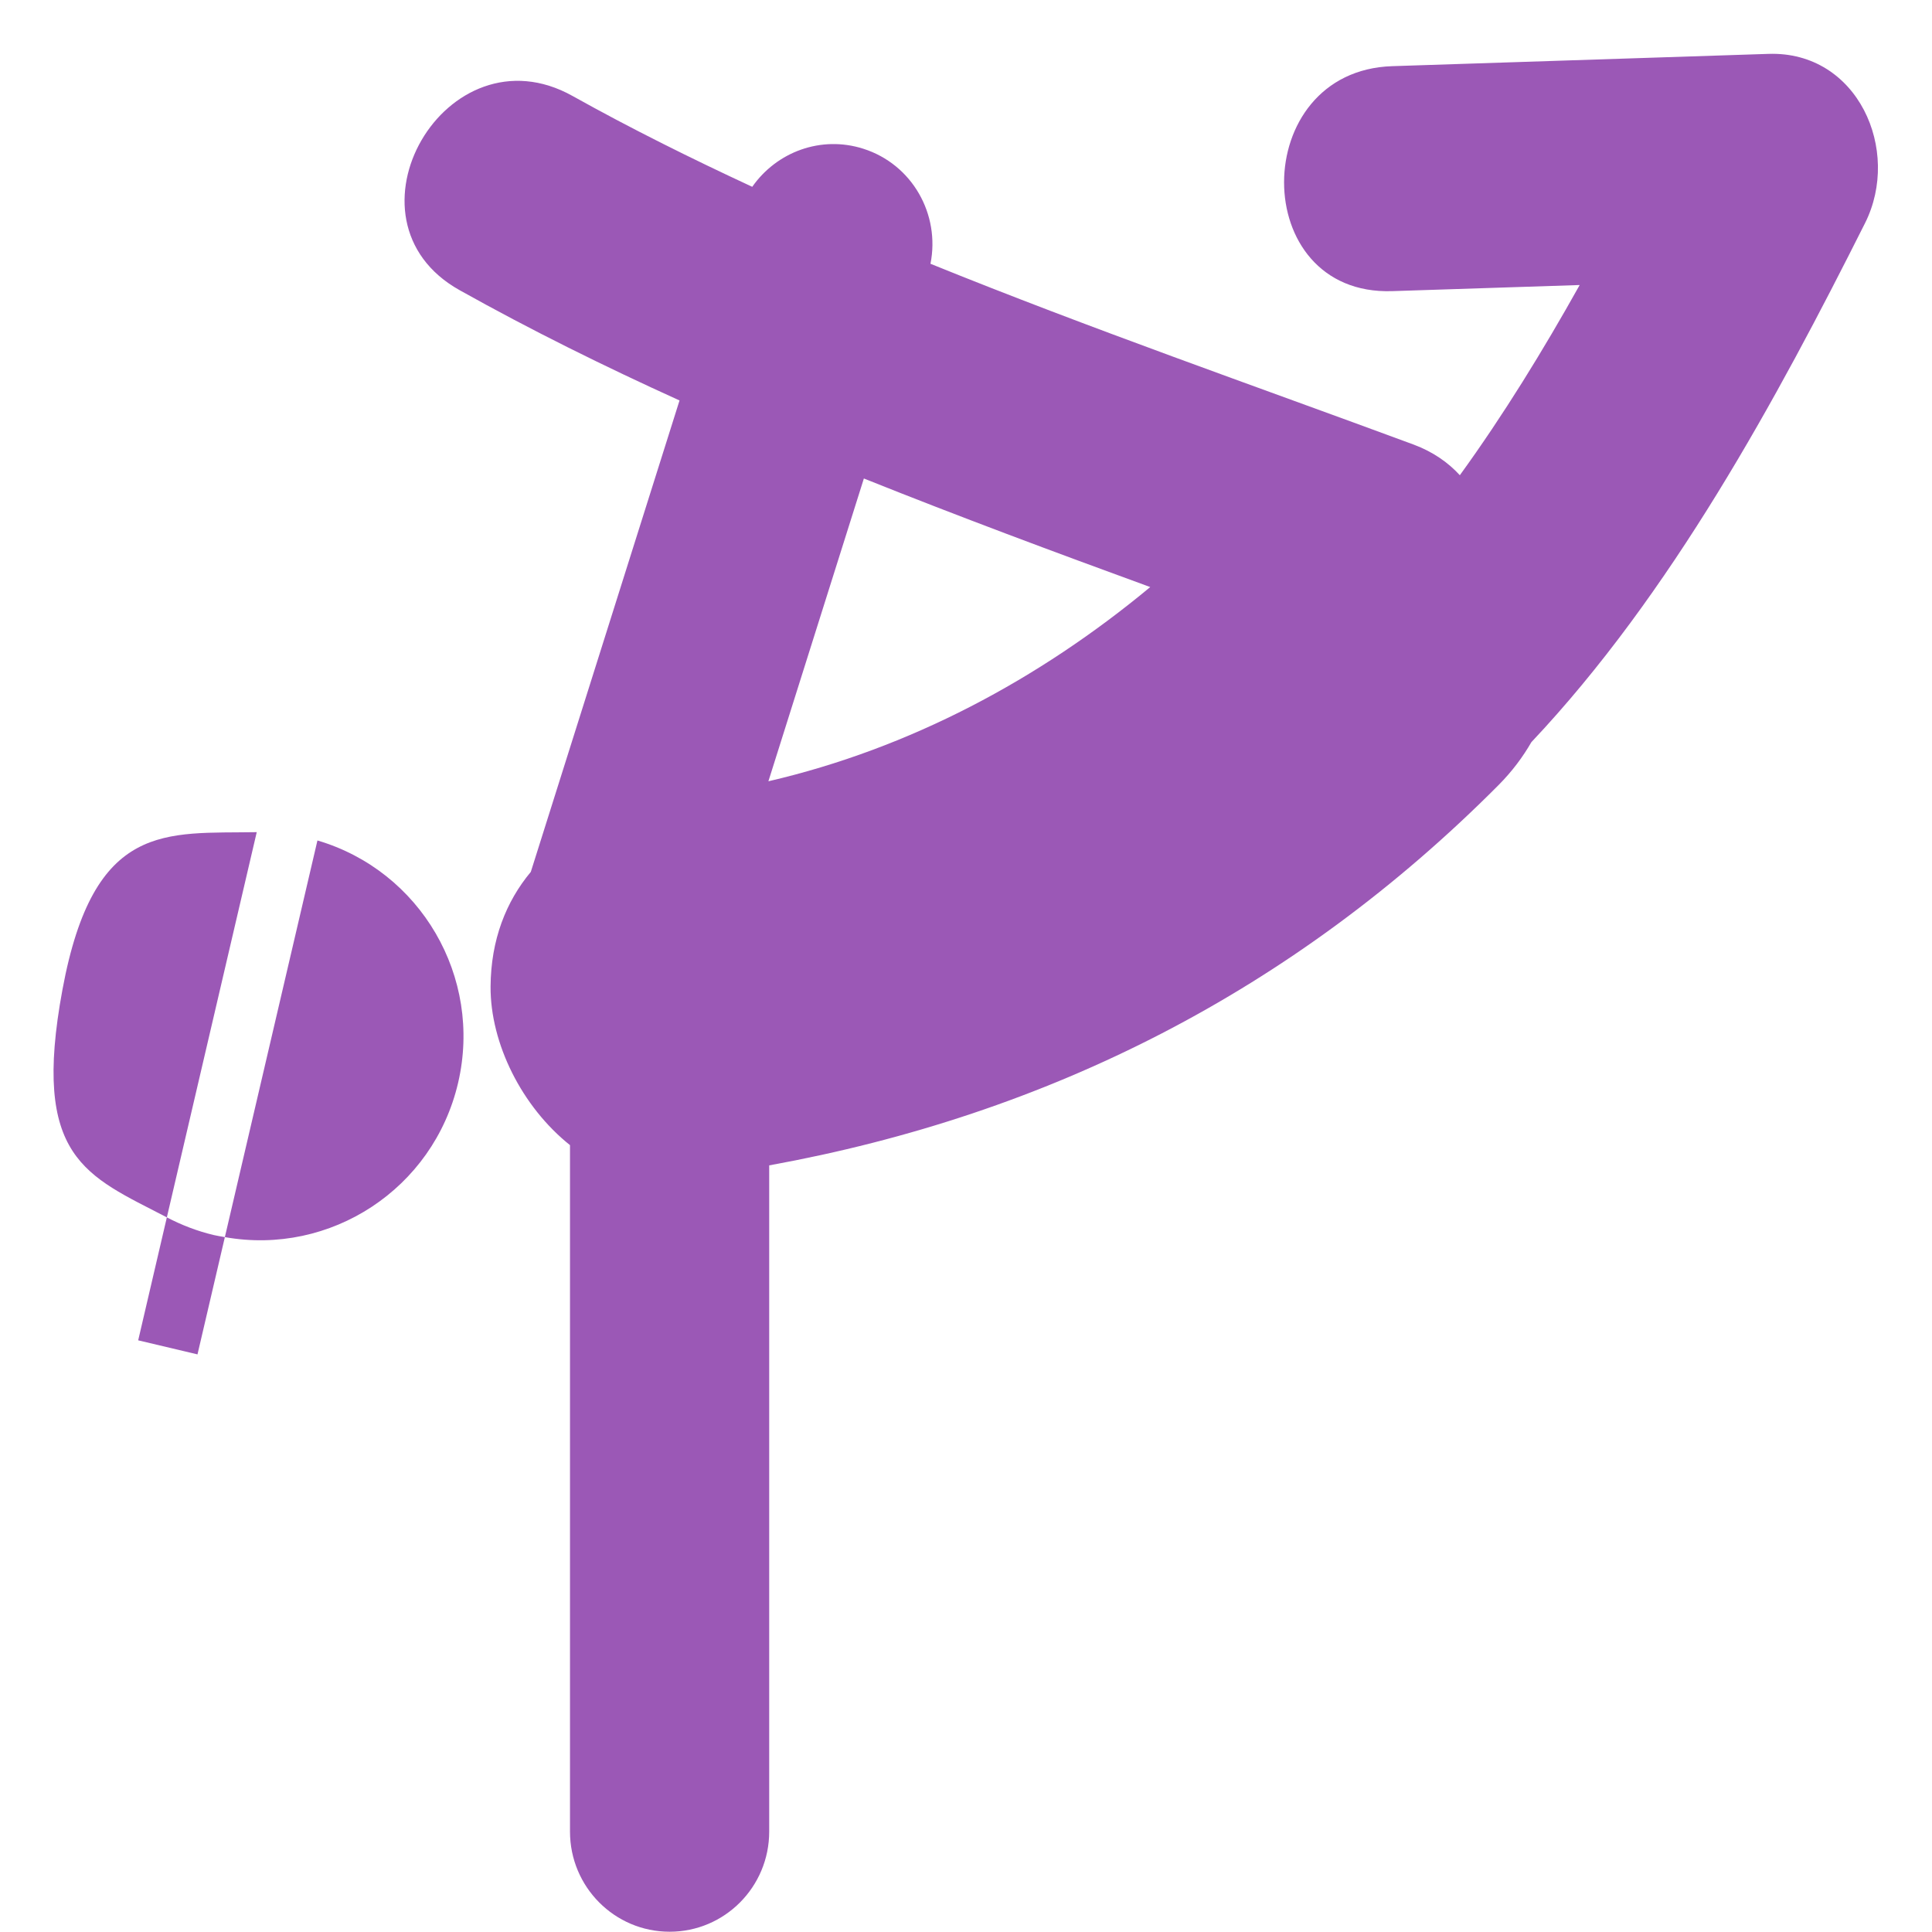 <?xml version="1.0" encoding="utf-8"?>
<!DOCTYPE svg PUBLIC "-//W3C//DTD SVG 1.1//EN" "http://www.w3.org/Graphics/SVG/1.1/DTD/svg11.dtd">
<svg version="1.1" baseProfile="full"
 xmlns="http://www.w3.org/2000/svg"
 xmlns:xlink="http://www.w3.org/1999/xlink"
 xmlns:ev="http://www.w3.org/2001/xml-events" 
  height="36px" 
  width="36px" 
>
<path fill="rgb( 155, 88, 182 )"
 d="M34.752,4.158 C33.102,7.444 31.138,11.07 28.535,13.829 C28.377,14.103 28.179,14.371 27.924,14.628 C24.105,18.467 19.532,20.771 14.333,21.715 C14.333,21.715 14.333,34.129 14.333,34.129 C14.333,35.16 13.502,35.995 12.478,35.995 C11.452,35.995 10.621,35.16 10.621,34.129 C10.621,34.129 10.621,21.338 10.621,21.338 C9.727,20.625 9.135,19.446 9.141,18.383 C9.147,17.51 9.43,16.799 9.891,16.246 C9.891,16.246 12.662,7.462 12.662,7.462 C11.264,6.828 9.892,6.15 8.566,5.408 C6.215,4.095 8.317,0.474 10.67,1.789 C11.757,2.396 12.878,2.952 14.017,3.481 C14.471,2.832 15.297,2.519 16.088,2.772 C16.998,3.062 17.522,3.994 17.338,4.915 C20.319,6.123 23.373,7.187 26.341,8.284 C26.7,8.418 26.984,8.617 27.202,8.855 C28.018,7.729 28.755,6.527 29.435,5.311 C28.271,5.349 27.106,5.388 25.941,5.425 C23.251,5.513 23.26,1.321 25.941,1.233 C28.278,1.157 30.615,1.08 32.952,1.004 C34.619,0.948 35.433,2.802 34.752,4.158 ZM16.097,8.916 C16.097,8.916 14.318,14.558 14.318,14.558 C16.953,13.946 19.355,12.664 21.433,10.939 C19.652,10.289 17.865,9.624 16.097,8.916 ZM4.19,23.052 C4.19,23.052 3.68,25.237 3.68,25.237 C3.68,25.237 2.575,24.975 2.575,24.975 C2.575,24.975 3.109,22.684 3.109,22.684 C3.381,22.826 3.673,22.94 3.986,23.014 C4.053,23.03 4.122,23.039 4.19,23.052 ZM8.536,20.178 C8.074,22.155 6.156,23.402 4.19,23.052 C4.19,23.052 5.915,15.661 5.915,15.661 C7.831,16.225 8.997,18.2 8.536,20.178 ZM1.164,18.439 C1.748,15.289 3.092,15.536 4.784,15.506 C4.784,15.506 3.109,22.684 3.109,22.684 C1.606,21.901 0.58,21.589 1.164,18.439 Z "/>
</svg>
